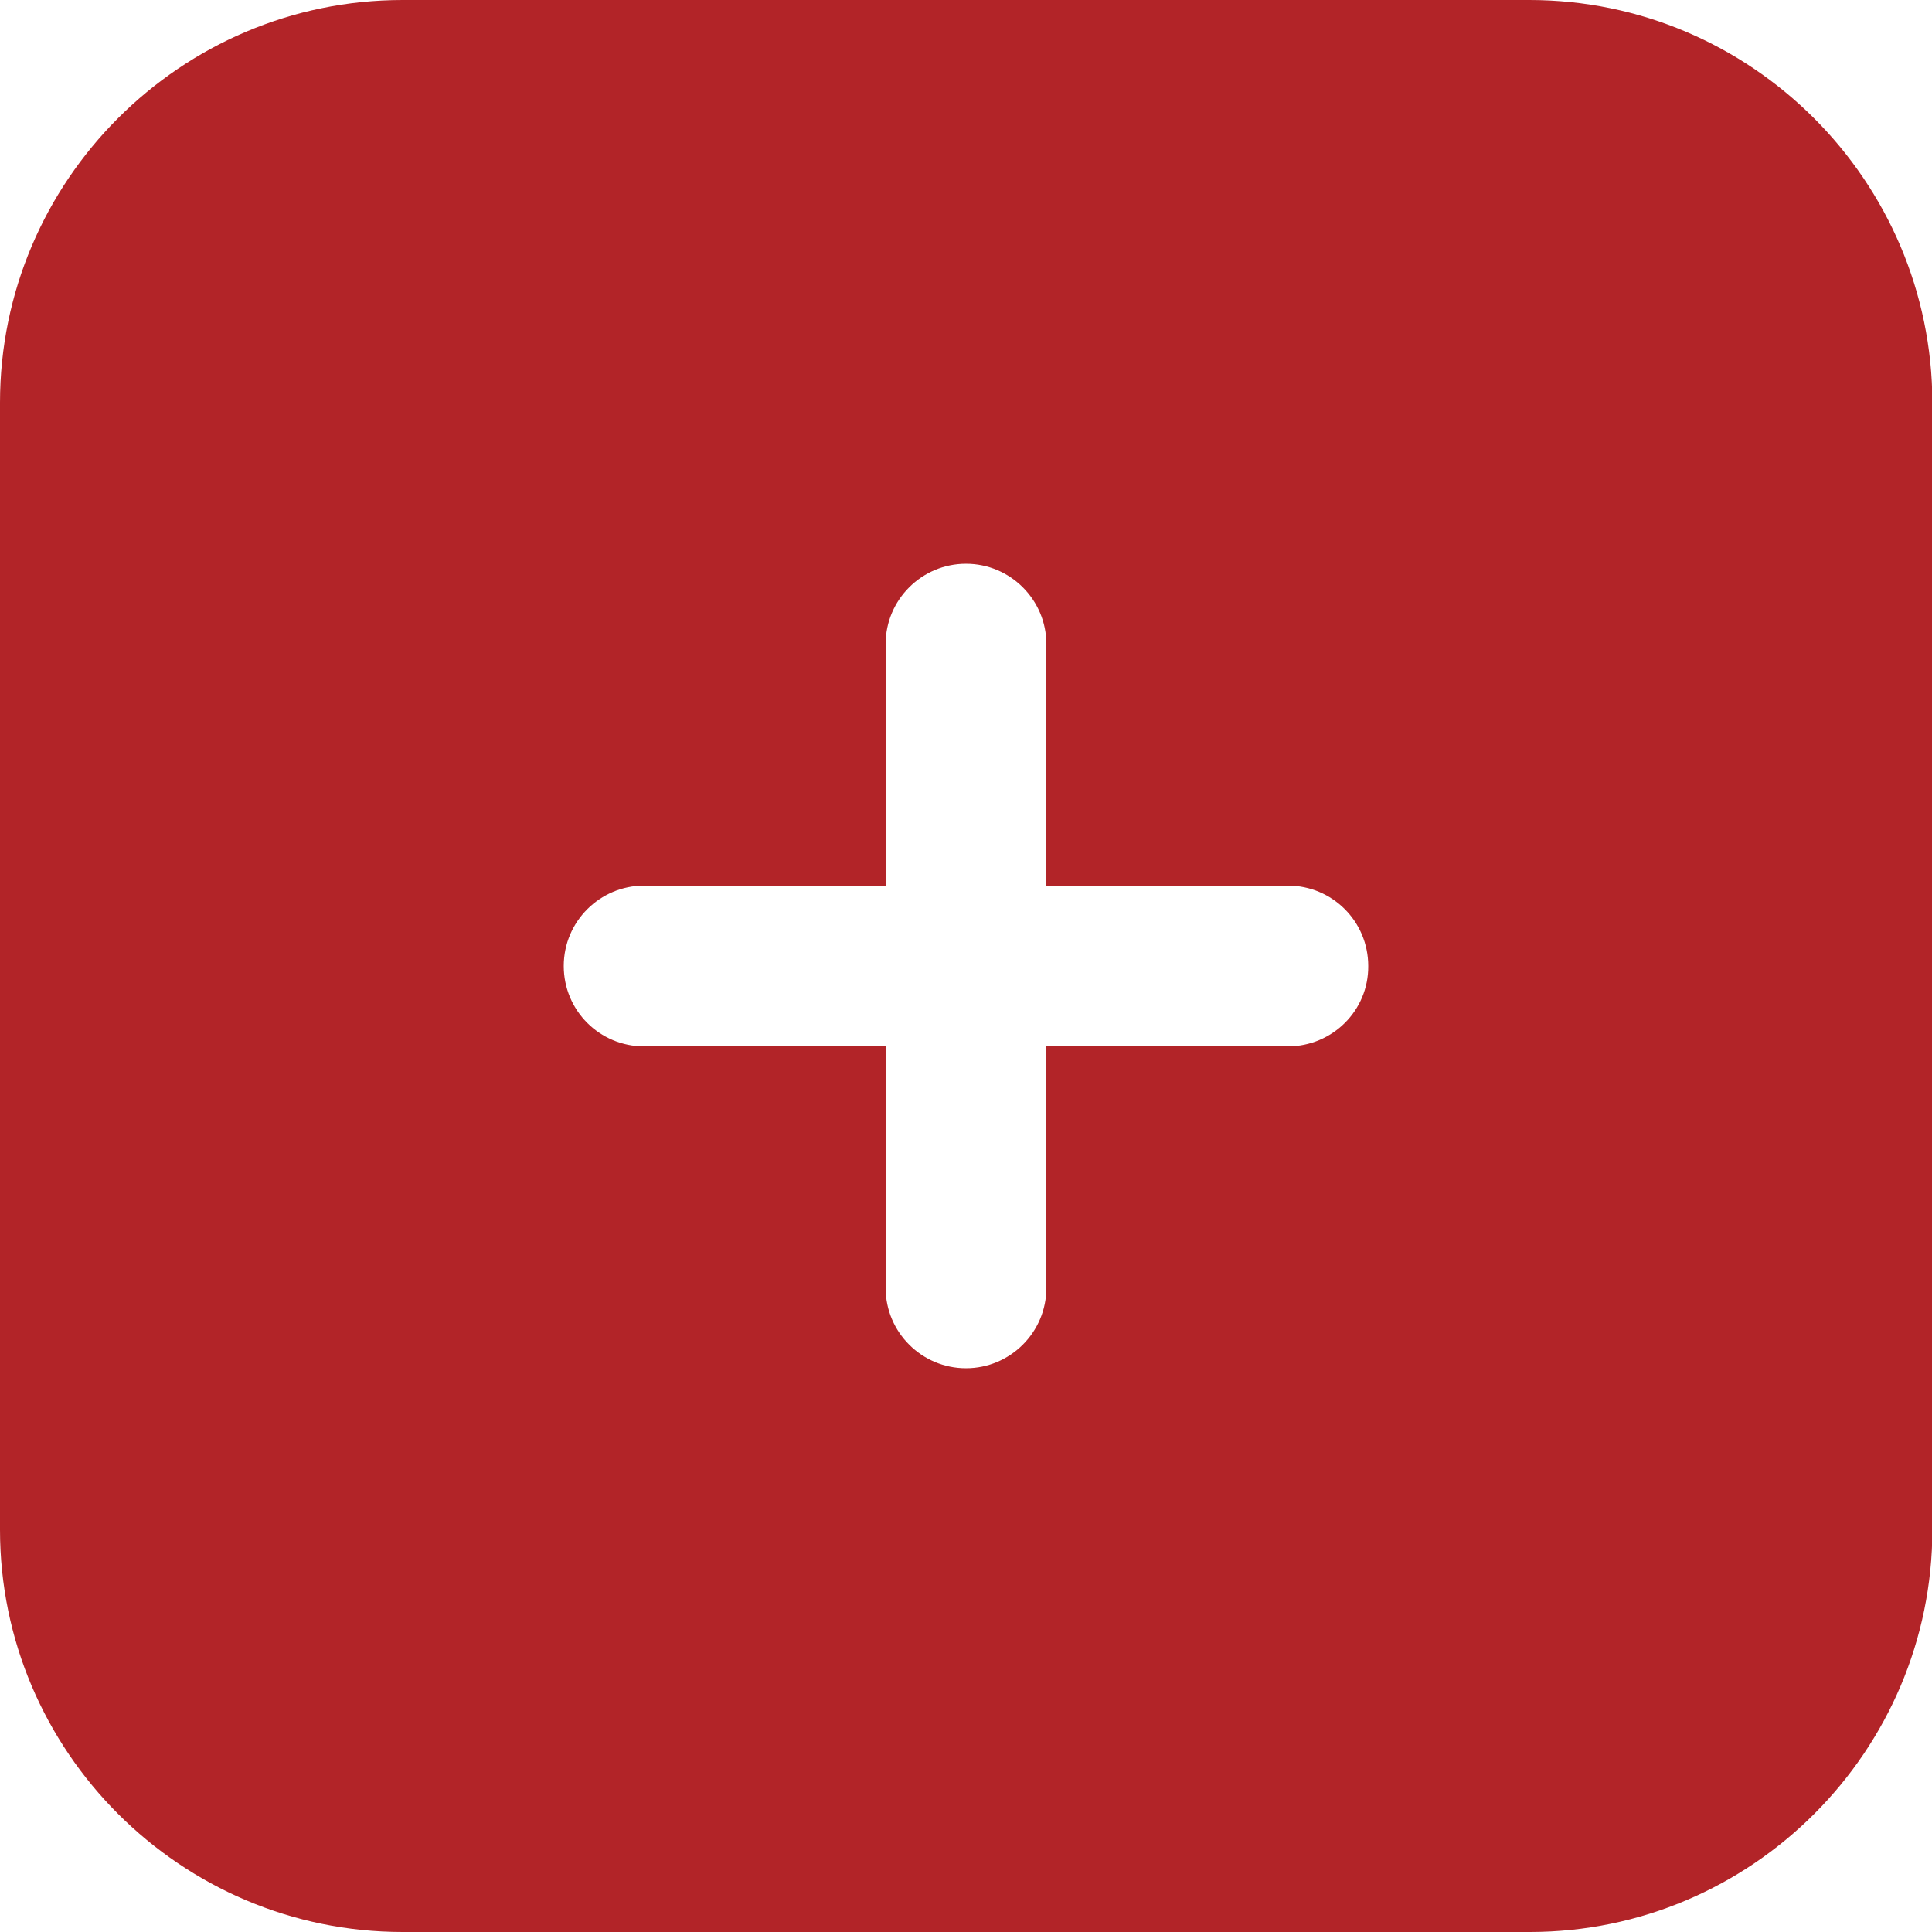 <svg xmlns="http://www.w3.org/2000/svg" xmlns:xlink="http://www.w3.org/1999/xlink" id="Layer_1" x="0px" y="0px" viewBox="0 0 512 512" style="enable-background:new 0 0 512 512;" xml:space="preserve"><style type="text/css">	.st0{fill:#B22428;}</style><path class="st0" d="M405.3,0H106.7C47.9,0,0,47.9,0,106.7v298.7C0,464.1,47.9,512,106.7,512h298.7c58.8,0,106.7-47.9,106.7-106.7 V106.7C512,47.9,464.1,0,405.3,0z M341.3,277.3h-64v64c0,11.8-9.6,21.3-21.3,21.3s-21.3-9.5-21.3-21.3v-64h-64 c-11.8,0-21.3-9.5-21.3-21.3c0-11.8,9.6-21.3,21.3-21.3h64v-64c0-11.8,9.6-21.3,21.3-21.3s21.3,9.5,21.3,21.3v64h64 c11.8,0,21.3,9.5,21.3,21.3C362.7,267.8,353.1,277.3,341.3,277.3z"></path></svg>